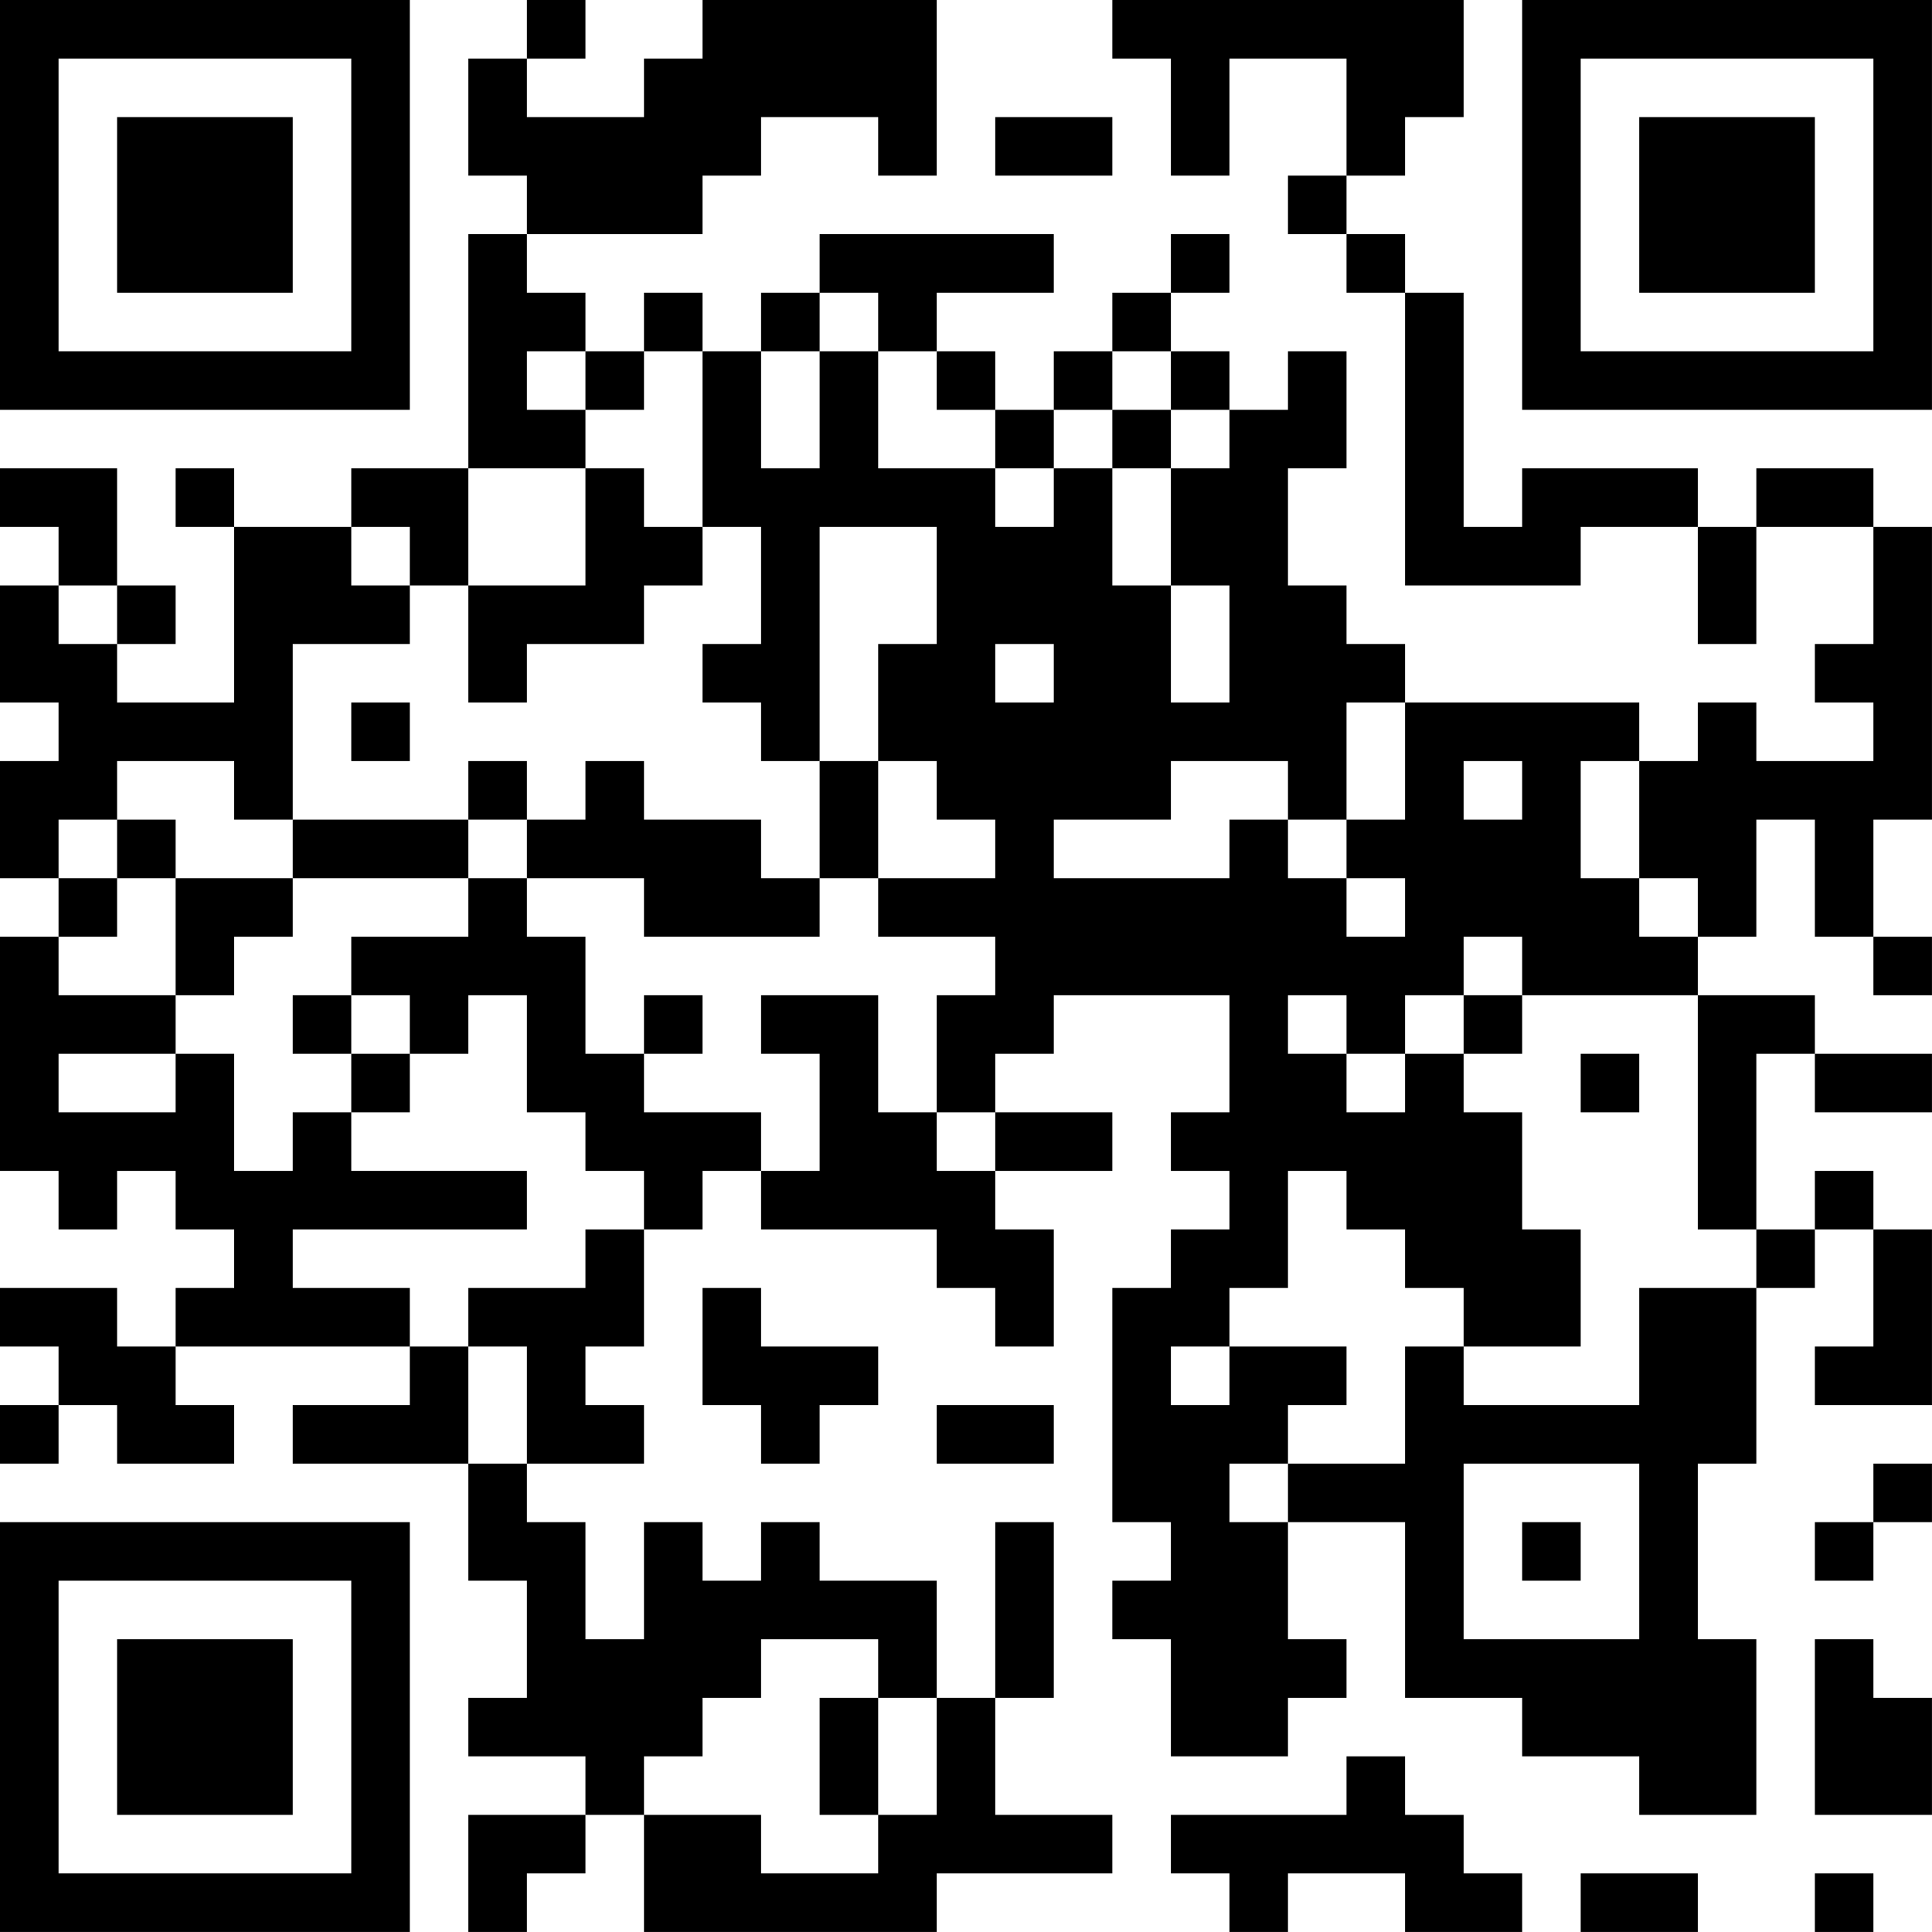 <?xml version="1.0" encoding="UTF-8"?>
<svg xmlns="http://www.w3.org/2000/svg" version="1.1" width="400" height="400" viewBox="0 0 400 400"><rect x="0" y="0" width="400" height="400" fill="#ffffff"/><g transform="scale(12.121)"><g transform="translate(0,0)"><path fill-rule="evenodd" d="M9 0L9 1L8 1L8 3L9 3L9 4L8 4L8 8L6 8L6 9L4 9L4 8L3 8L3 9L4 9L4 12L2 12L2 11L3 11L3 10L2 10L2 8L0 8L0 9L1 9L1 10L0 10L0 12L1 12L1 13L0 13L0 15L1 15L1 16L0 16L0 20L1 20L1 21L2 21L2 20L3 20L3 21L4 21L4 22L3 22L3 23L2 23L2 22L0 22L0 23L1 23L1 24L0 24L0 25L1 25L1 24L2 24L2 25L4 25L4 24L3 24L3 23L7 23L7 24L5 24L5 25L8 25L8 27L9 27L9 29L8 29L8 30L10 30L10 31L8 31L8 33L9 33L9 32L10 32L10 31L11 31L11 33L16 33L16 32L19 32L19 31L17 31L17 29L18 29L18 26L17 26L17 29L16 29L16 27L14 27L14 26L13 26L13 27L12 27L12 26L11 26L11 28L10 28L10 26L9 26L9 25L11 25L11 24L10 24L10 23L11 23L11 21L12 21L12 20L13 20L13 21L16 21L16 22L17 22L17 23L18 23L18 21L17 21L17 20L19 20L19 19L17 19L17 18L18 18L18 17L21 17L21 19L20 19L20 20L21 20L21 21L20 21L20 22L19 22L19 26L20 26L20 27L19 27L19 28L20 28L20 30L22 30L22 29L23 29L23 28L22 28L22 26L24 26L24 29L26 29L26 30L28 30L28 31L30 31L30 28L29 28L29 25L30 25L30 22L31 22L31 21L32 21L32 23L31 23L31 24L33 24L33 21L32 21L32 20L31 20L31 21L30 21L30 18L31 18L31 19L33 19L33 18L31 18L31 17L29 17L29 16L30 16L30 14L31 14L31 16L32 16L32 17L33 17L33 16L32 16L32 14L33 14L33 9L32 9L32 8L30 8L30 9L29 9L29 8L26 8L26 9L25 9L25 5L24 5L24 4L23 4L23 3L24 3L24 2L25 2L25 0L19 0L19 1L20 1L20 3L21 3L21 1L23 1L23 3L22 3L22 4L23 4L23 5L24 5L24 10L27 10L27 9L29 9L29 11L30 11L30 9L32 9L32 11L31 11L31 12L32 12L32 13L30 13L30 12L29 12L29 13L28 13L28 12L24 12L24 11L23 11L23 10L22 10L22 8L23 8L23 6L22 6L22 7L21 7L21 6L20 6L20 5L21 5L21 4L20 4L20 5L19 5L19 6L18 6L18 7L17 7L17 6L16 6L16 5L18 5L18 4L14 4L14 5L13 5L13 6L12 6L12 5L11 5L11 6L10 6L10 5L9 5L9 4L12 4L12 3L13 3L13 2L15 2L15 3L16 3L16 0L12 0L12 1L11 1L11 2L9 2L9 1L10 1L10 0ZM17 2L17 3L19 3L19 2ZM14 5L14 6L13 6L13 8L14 8L14 6L15 6L15 8L17 8L17 9L18 9L18 8L19 8L19 10L20 10L20 12L21 12L21 10L20 10L20 8L21 8L21 7L20 7L20 6L19 6L19 7L18 7L18 8L17 8L17 7L16 7L16 6L15 6L15 5ZM9 6L9 7L10 7L10 8L8 8L8 10L7 10L7 9L6 9L6 10L7 10L7 11L5 11L5 14L4 14L4 13L2 13L2 14L1 14L1 15L2 15L2 16L1 16L1 17L3 17L3 18L1 18L1 19L3 19L3 18L4 18L4 20L5 20L5 19L6 19L6 20L9 20L9 21L5 21L5 22L7 22L7 23L8 23L8 25L9 25L9 23L8 23L8 22L10 22L10 21L11 21L11 20L10 20L10 19L9 19L9 17L8 17L8 18L7 18L7 17L6 17L6 16L8 16L8 15L9 15L9 16L10 16L10 18L11 18L11 19L13 19L13 20L14 20L14 18L13 18L13 17L15 17L15 19L16 19L16 20L17 20L17 19L16 19L16 17L17 17L17 16L15 16L15 15L17 15L17 14L16 14L16 13L15 13L15 11L16 11L16 9L14 9L14 13L13 13L13 12L12 12L12 11L13 11L13 9L12 9L12 6L11 6L11 7L10 7L10 6ZM19 7L19 8L20 8L20 7ZM10 8L10 10L8 10L8 12L9 12L9 11L11 11L11 10L12 10L12 9L11 9L11 8ZM1 10L1 11L2 11L2 10ZM17 11L17 12L18 12L18 11ZM6 12L6 13L7 13L7 12ZM23 12L23 14L22 14L22 13L20 13L20 14L18 14L18 15L21 15L21 14L22 14L22 15L23 15L23 16L24 16L24 15L23 15L23 14L24 14L24 12ZM8 13L8 14L5 14L5 15L3 15L3 14L2 14L2 15L3 15L3 17L4 17L4 16L5 16L5 15L8 15L8 14L9 14L9 15L11 15L11 16L14 16L14 15L15 15L15 13L14 13L14 15L13 15L13 14L11 14L11 13L10 13L10 14L9 14L9 13ZM25 13L25 14L26 14L26 13ZM27 13L27 15L28 15L28 16L29 16L29 15L28 15L28 13ZM25 16L25 17L24 17L24 18L23 18L23 17L22 17L22 18L23 18L23 19L24 19L24 18L25 18L25 19L26 19L26 21L27 21L27 23L25 23L25 22L24 22L24 21L23 21L23 20L22 20L22 22L21 22L21 23L20 23L20 24L21 24L21 23L23 23L23 24L22 24L22 25L21 25L21 26L22 26L22 25L24 25L24 23L25 23L25 24L28 24L28 22L30 22L30 21L29 21L29 17L26 17L26 16ZM5 17L5 18L6 18L6 19L7 19L7 18L6 18L6 17ZM11 17L11 18L12 18L12 17ZM25 17L25 18L26 18L26 17ZM27 18L27 19L28 19L28 18ZM12 22L12 24L13 24L13 25L14 25L14 24L15 24L15 23L13 23L13 22ZM16 24L16 25L18 25L18 24ZM25 25L25 28L28 28L28 25ZM32 25L32 26L31 26L31 27L32 27L32 26L33 26L33 25ZM26 26L26 27L27 27L27 26ZM13 28L13 29L12 29L12 30L11 30L11 31L13 31L13 32L15 32L15 31L16 31L16 29L15 29L15 28ZM31 28L31 31L33 31L33 29L32 29L32 28ZM14 29L14 31L15 31L15 29ZM23 30L23 31L20 31L20 32L21 32L21 33L22 33L22 32L24 32L24 33L26 33L26 32L25 32L25 31L24 31L24 30ZM27 32L27 33L29 33L29 32ZM31 32L31 33L32 33L32 32ZM0 0L0 7L7 7L7 0ZM1 1L1 6L6 6L6 1ZM2 2L2 5L5 5L5 2ZM26 0L26 7L33 7L33 0ZM27 1L27 6L32 6L32 1ZM28 2L28 5L31 5L31 2ZM0 26L0 33L7 33L7 26ZM1 27L1 32L6 32L6 27ZM2 28L2 31L5 31L5 28Z" fill="#000000"/></g></g></svg>
